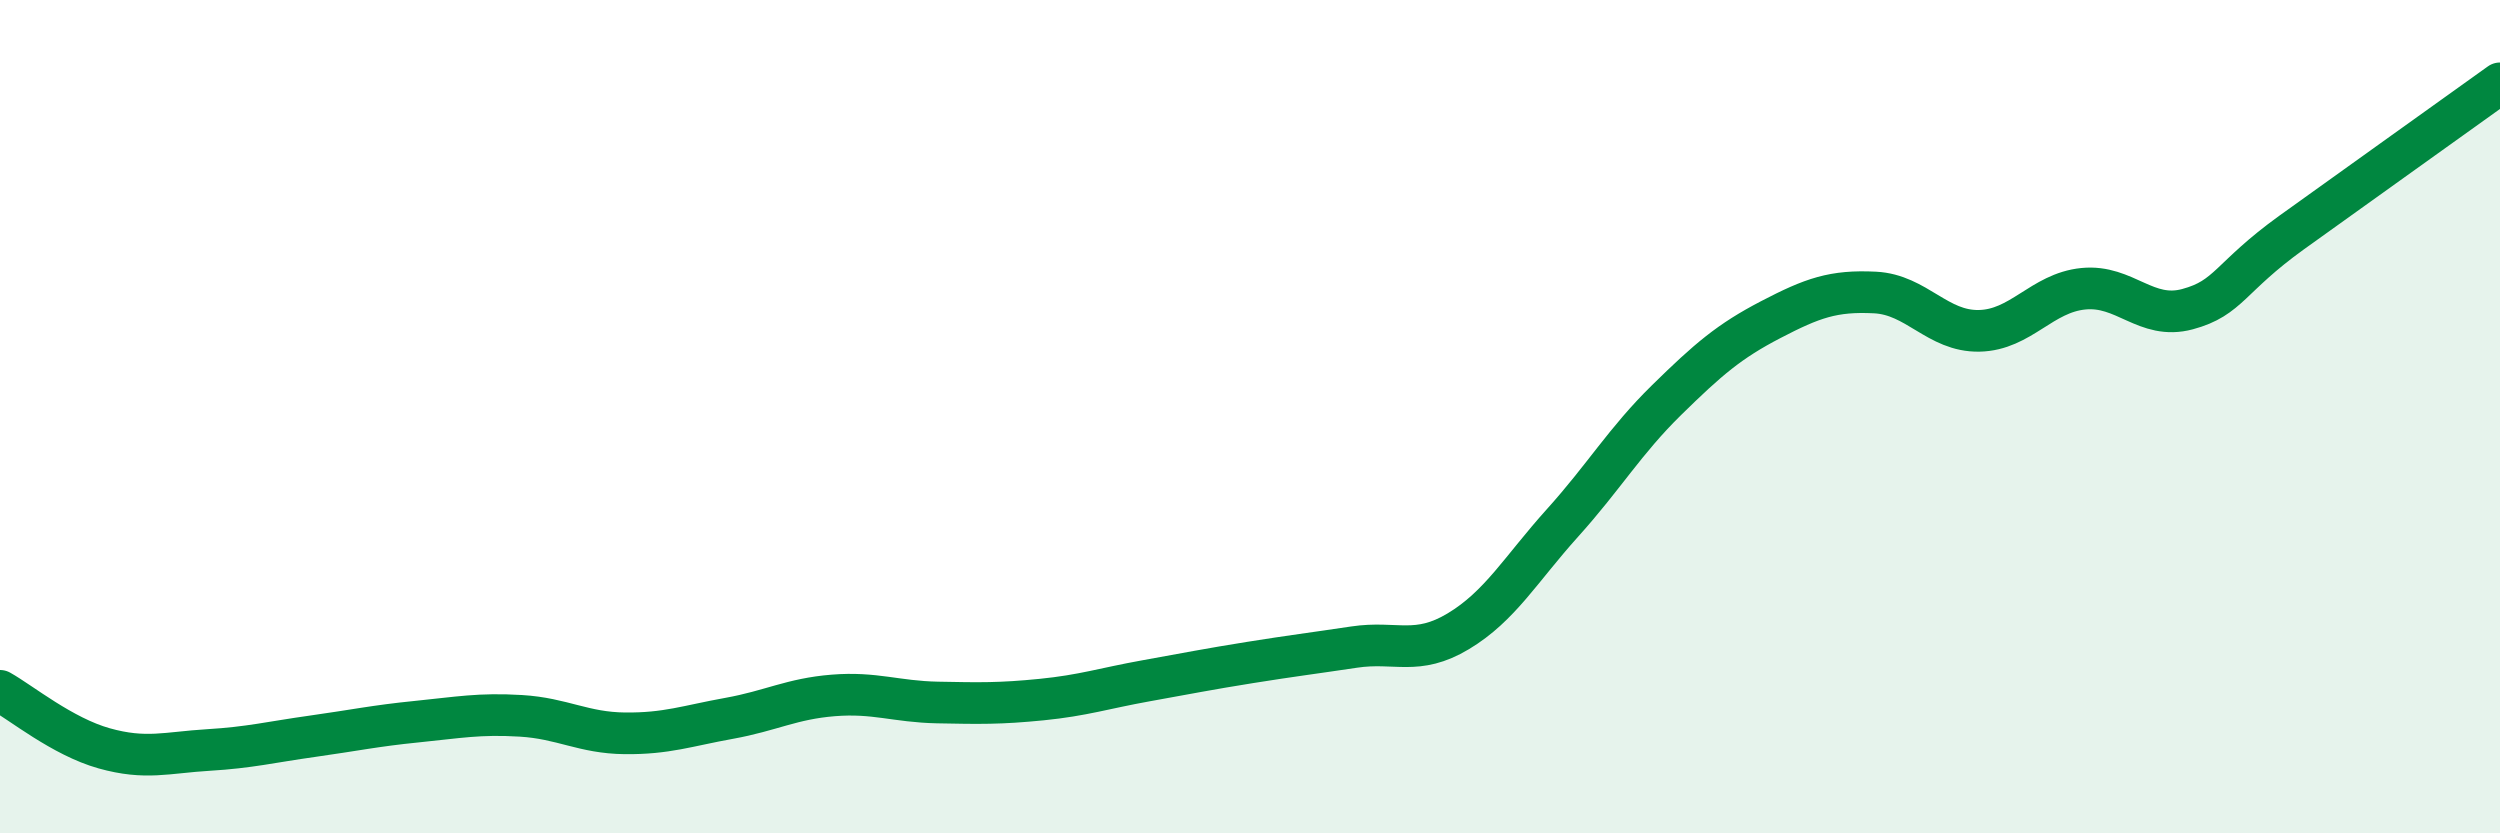 
    <svg width="60" height="20" viewBox="0 0 60 20" xmlns="http://www.w3.org/2000/svg">
      <path
        d="M 0,16.58 C 0.5,16.86 1.5,17.68 2.5,17.96 C 3.5,18.24 4,18.06 5,18 C 6,17.94 6.5,17.81 7.5,17.67 C 8.5,17.53 9,17.42 10,17.32 C 11,17.22 11.5,17.12 12.5,17.18 C 13.5,17.24 14,17.59 15,17.6 C 16,17.61 16.5,17.42 17.5,17.24 C 18.5,17.06 19,16.77 20,16.69 C 21,16.61 21.5,16.84 22.5,16.86 C 23.5,16.88 24,16.89 25,16.79 C 26,16.69 26.5,16.52 27.5,16.34 C 28.5,16.16 29,16.06 30,15.9 C 31,15.74 31.5,15.68 32.5,15.53 C 33.5,15.38 34,15.75 35,15.15 C 36,14.55 36.5,13.66 37.5,12.55 C 38.5,11.44 39,10.58 40,9.6 C 41,8.62 41.5,8.19 42.5,7.67 C 43.5,7.15 44,6.97 45,7.02 C 46,7.07 46.5,7.96 47.5,7.94 C 48.5,7.92 49,7.03 50,6.93 C 51,6.83 51.5,7.69 52.5,7.42 C 53.5,7.15 53.5,6.66 55,5.58 C 56.5,4.5 59,2.72 60,2L60 20L0 20Z"
        fill="#008740"
        opacity="0.1"
        stroke-linecap="round"
        stroke-linejoin="round"
      />
      <path
        d="M 0,16.58 C 0.5,16.86 1.5,17.68 2.5,17.96 C 3.5,18.24 4,18.06 5,18 C 6,17.94 6.5,17.81 7.5,17.67 C 8.5,17.53 9,17.42 10,17.32 C 11,17.22 11.5,17.12 12.5,17.18 C 13.5,17.24 14,17.59 15,17.6 C 16,17.61 16.5,17.42 17.5,17.24 C 18.5,17.06 19,16.77 20,16.69 C 21,16.61 21.5,16.84 22.5,16.86 C 23.5,16.88 24,16.89 25,16.79 C 26,16.69 26.5,16.52 27.5,16.34 C 28.5,16.16 29,16.06 30,15.9 C 31,15.74 31.5,15.68 32.5,15.53 C 33.5,15.38 34,15.75 35,15.15 C 36,14.55 36.5,13.66 37.5,12.55 C 38.5,11.44 39,10.58 40,9.6 C 41,8.62 41.5,8.19 42.5,7.67 C 43.5,7.15 44,6.97 45,7.02 C 46,7.07 46.5,7.96 47.5,7.94 C 48.5,7.92 49,7.03 50,6.93 C 51,6.83 51.5,7.69 52.5,7.42 C 53.5,7.15 53.5,6.66 55,5.58 C 56.5,4.5 59,2.72 60,2"
        stroke="#008740"
        stroke-width="1"
        fill="none"
        stroke-linecap="round"
        stroke-linejoin="round"
      />
    </svg>
  